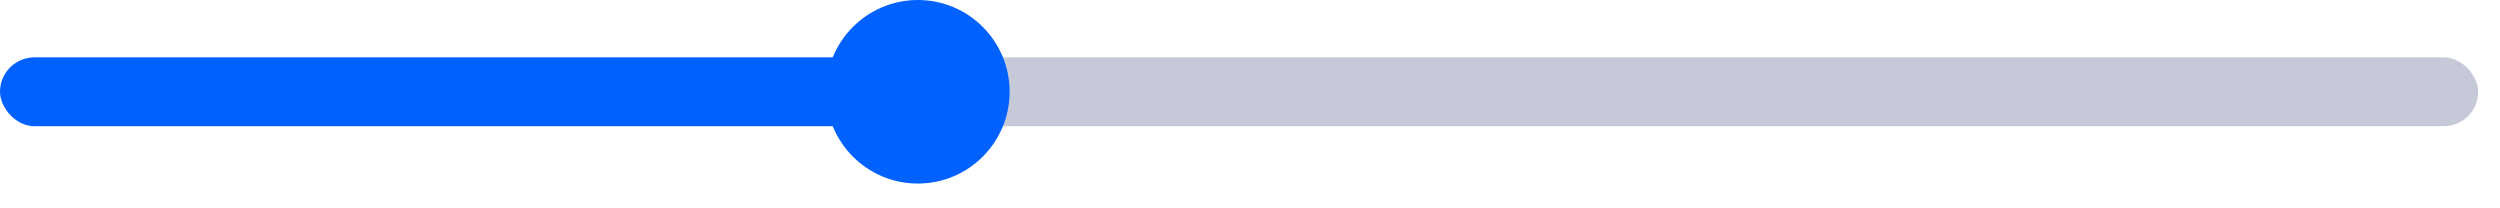 <?xml version="1.0" encoding="utf-8"?>
<svg xmlns="http://www.w3.org/2000/svg" fill="none" height="100%" overflow="visible" preserveAspectRatio="none" style="display: block;" viewBox="0 0 72 6" width="100%">
<g id="Group 2181">
<rect fill="#0061FF" height="1.983" id="Rectangle 822" rx="0.991" width="27.425" y="1.652"/>
<rect fill="#C6CAD8" height="1.983" id="Rectangle 823" rx="0.991" width="43.946" x="27.426" y="1.652"/>
<circle cx="26.434" cy="2.643" fill="#0061FF" id="Ellipse 211" r="2.643"/>
</g>
</svg>